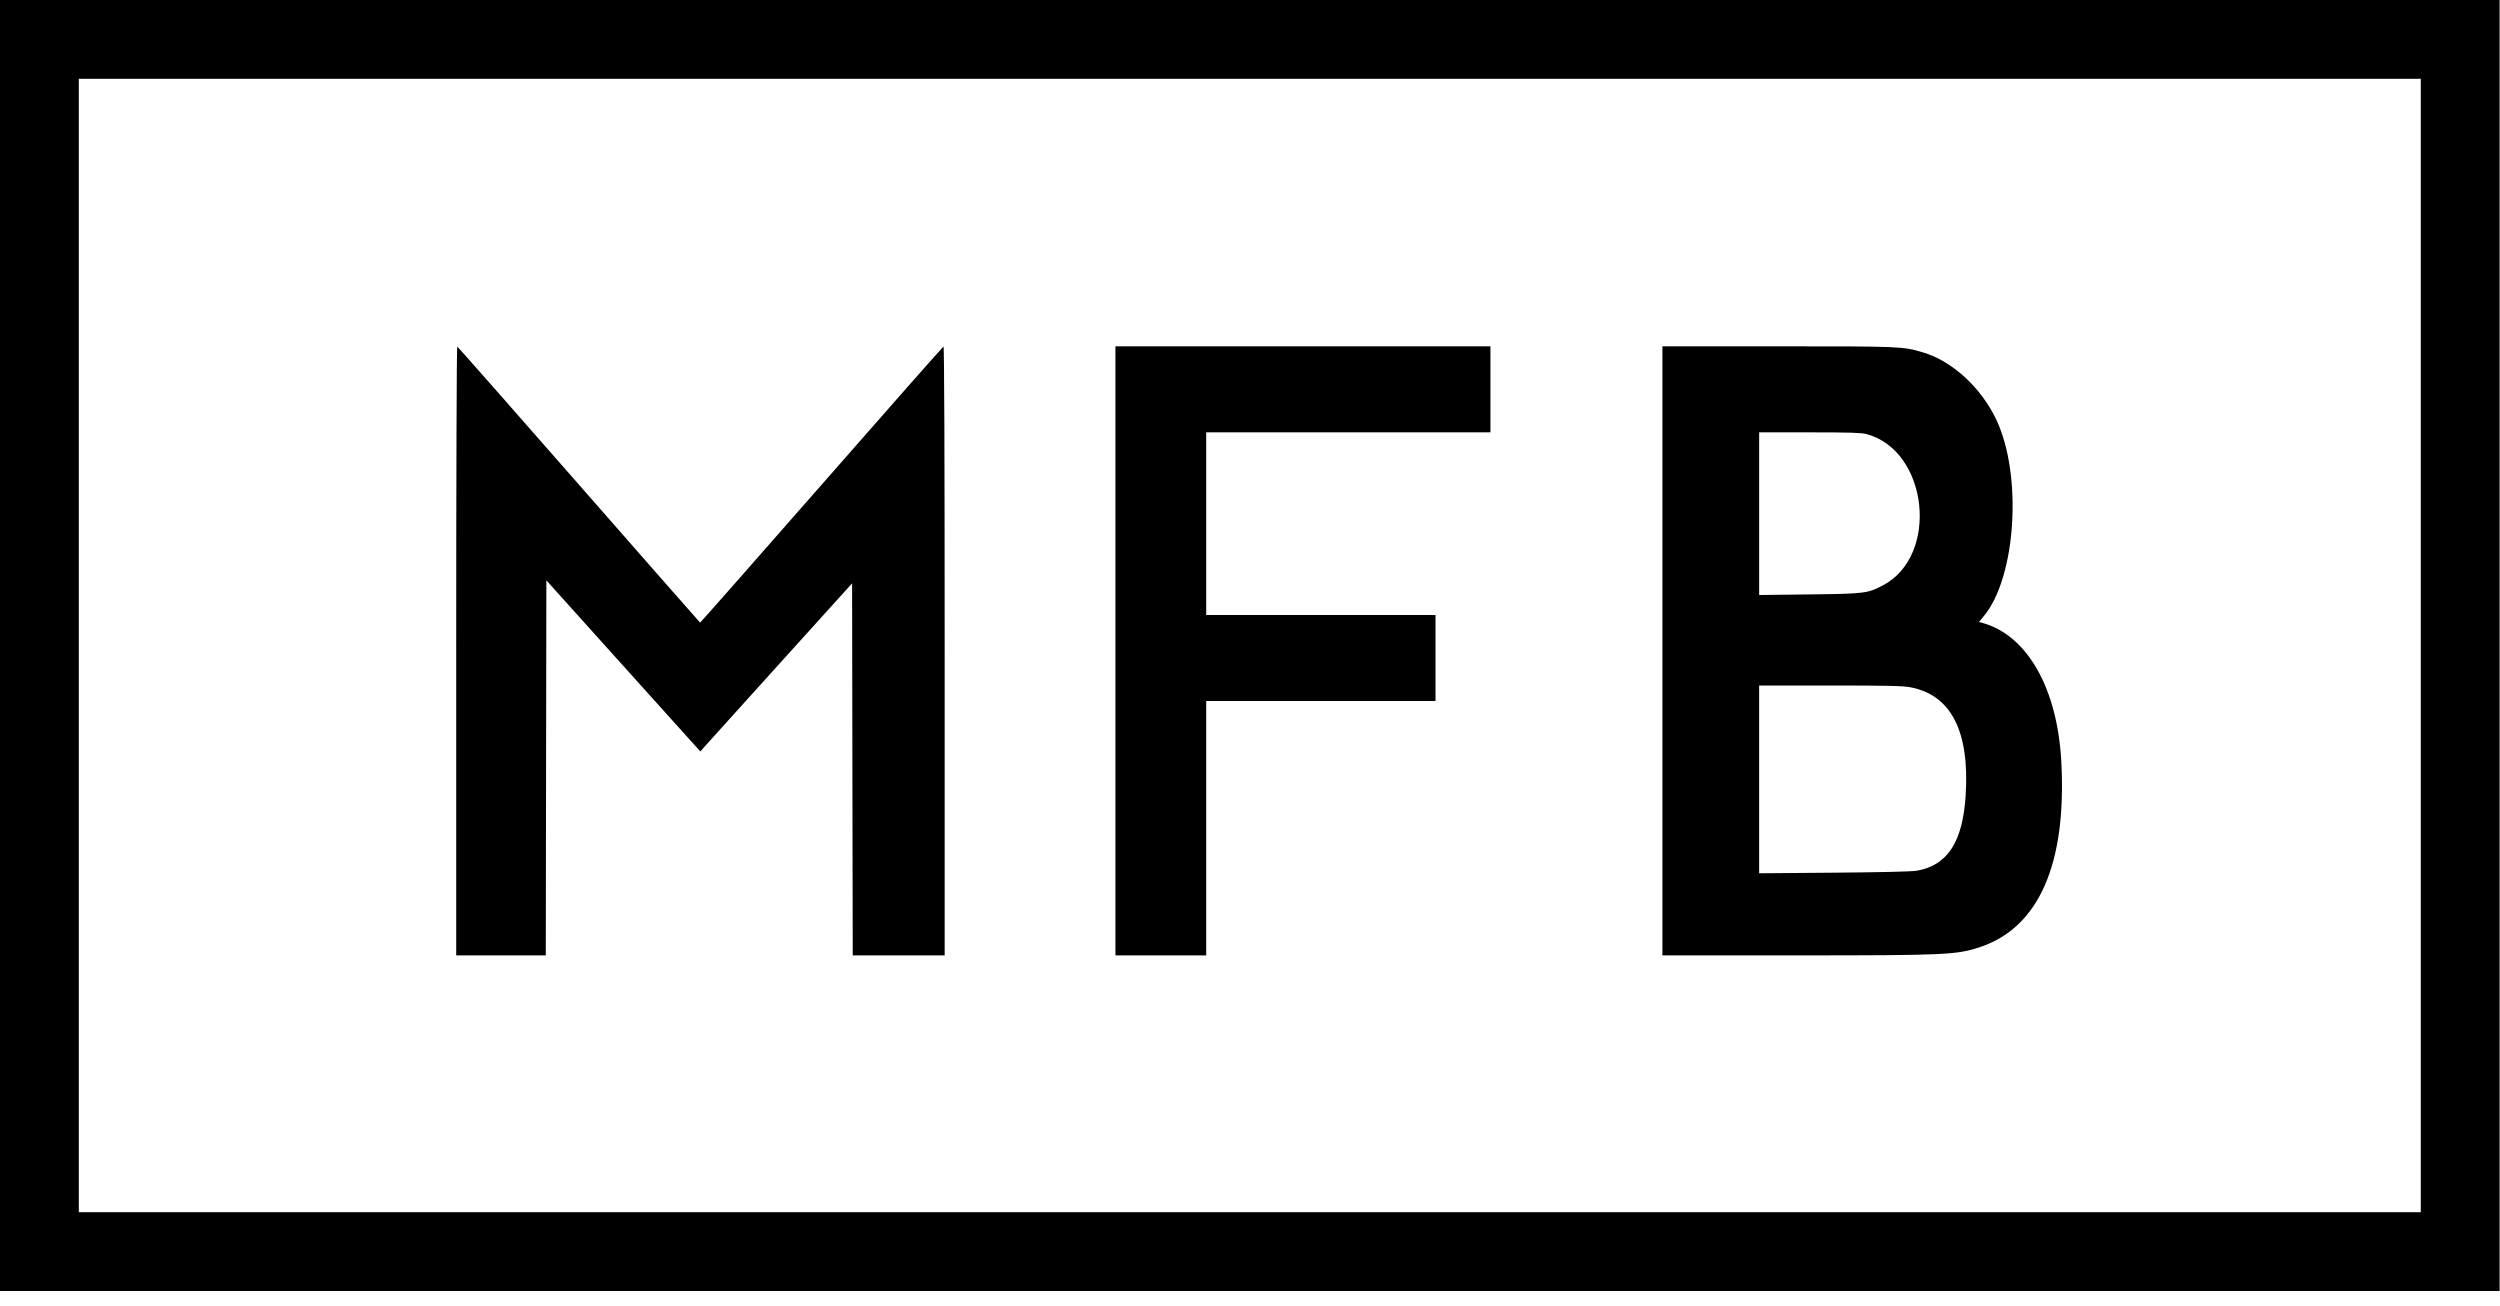 <?xml version="1.0" encoding="UTF-8" standalone="no"?><!DOCTYPE svg PUBLIC "-//W3C//DTD SVG 1.1//EN" "http://www.w3.org/Graphics/SVG/1.1/DTD/svg11.dtd"><svg width="100%" height="100%" viewBox="0 0 157 82" version="1.1" xmlns="http://www.w3.org/2000/svg" xmlns:xlink="http://www.w3.org/1999/xlink" xml:space="preserve" xmlns:serif="http://www.serif.com/" style="fill-rule:evenodd;clip-rule:evenodd;stroke-linejoin:round;stroke-miterlimit:2;"><g id="svgg"><path id="path0" d="M0,40.537l0,40.538l156.975,-0l0,-81.075l-156.975,0l0,40.537m152.025,-0l0,35.588l-147.075,-0l0,-71.175l147.075,-0l0,35.587m-123.375,0.331l-0,19.131l5.625,0.001l0.037,-23.552l4.834,5.373l4.835,5.371l0.34,-0.385c0.188,-0.211 2.333,-2.587 4.766,-5.279l4.425,-4.894l0.019,11.683l0.02,11.682l5.774,0l-0,-19.131c-0,-12.429 -0.026,-19.122 -0.073,-19.105c-0.04,0.013 -3.49,3.922 -7.663,8.687c-4.175,4.764 -7.605,8.657 -7.622,8.65c-0.017,-0.007 -3.442,-3.905 -7.609,-8.663c-4.167,-4.757 -7.606,-8.661 -7.642,-8.674c-0.038,-0.015 -0.066,8.167 -0.066,19.105m41.4,0.006l0,19.125l5.7,0l0,-15.975l14.4,0l0,-5.4l-14.4,0l0,-11.475l17.85,0l-0,-5.4l-23.55,0l-0,19.125m34.35,0l-0,19.125l8.344,0c9.462,-0.001 10.14,-0.031 11.617,-0.528c3.692,-1.239 5.439,-5.242 5.089,-11.661c-0.248,-4.536 -2.097,-7.839 -4.852,-8.662l-0.314,-0.094l0.289,-0.346c2.04,-2.441 2.452,-8.853 0.795,-12.355c-0.953,-2.012 -2.768,-3.679 -4.598,-4.221c-1.279,-0.38 -1.33,-0.383 -9.105,-0.383l-7.265,0l-0,19.125m12.815,-13.615c3.89,1.035 4.595,7.651 1.015,9.511c-0.958,0.498 -1.133,0.518 -4.624,0.559l-3.131,0.037l-0,-10.217l3.169,0.002c2.507,0.001 3.253,0.023 3.571,0.108m2.76,15.902c2.555,0.485 3.722,2.764 3.47,6.776c-0.183,2.934 -1.138,4.408 -3.07,4.744c-0.309,0.054 -2.207,0.099 -5.194,0.123l-4.706,0.038l-0,-11.792l4.456,0c3.63,0 4.565,0.02 5.044,0.111"/></g></svg>